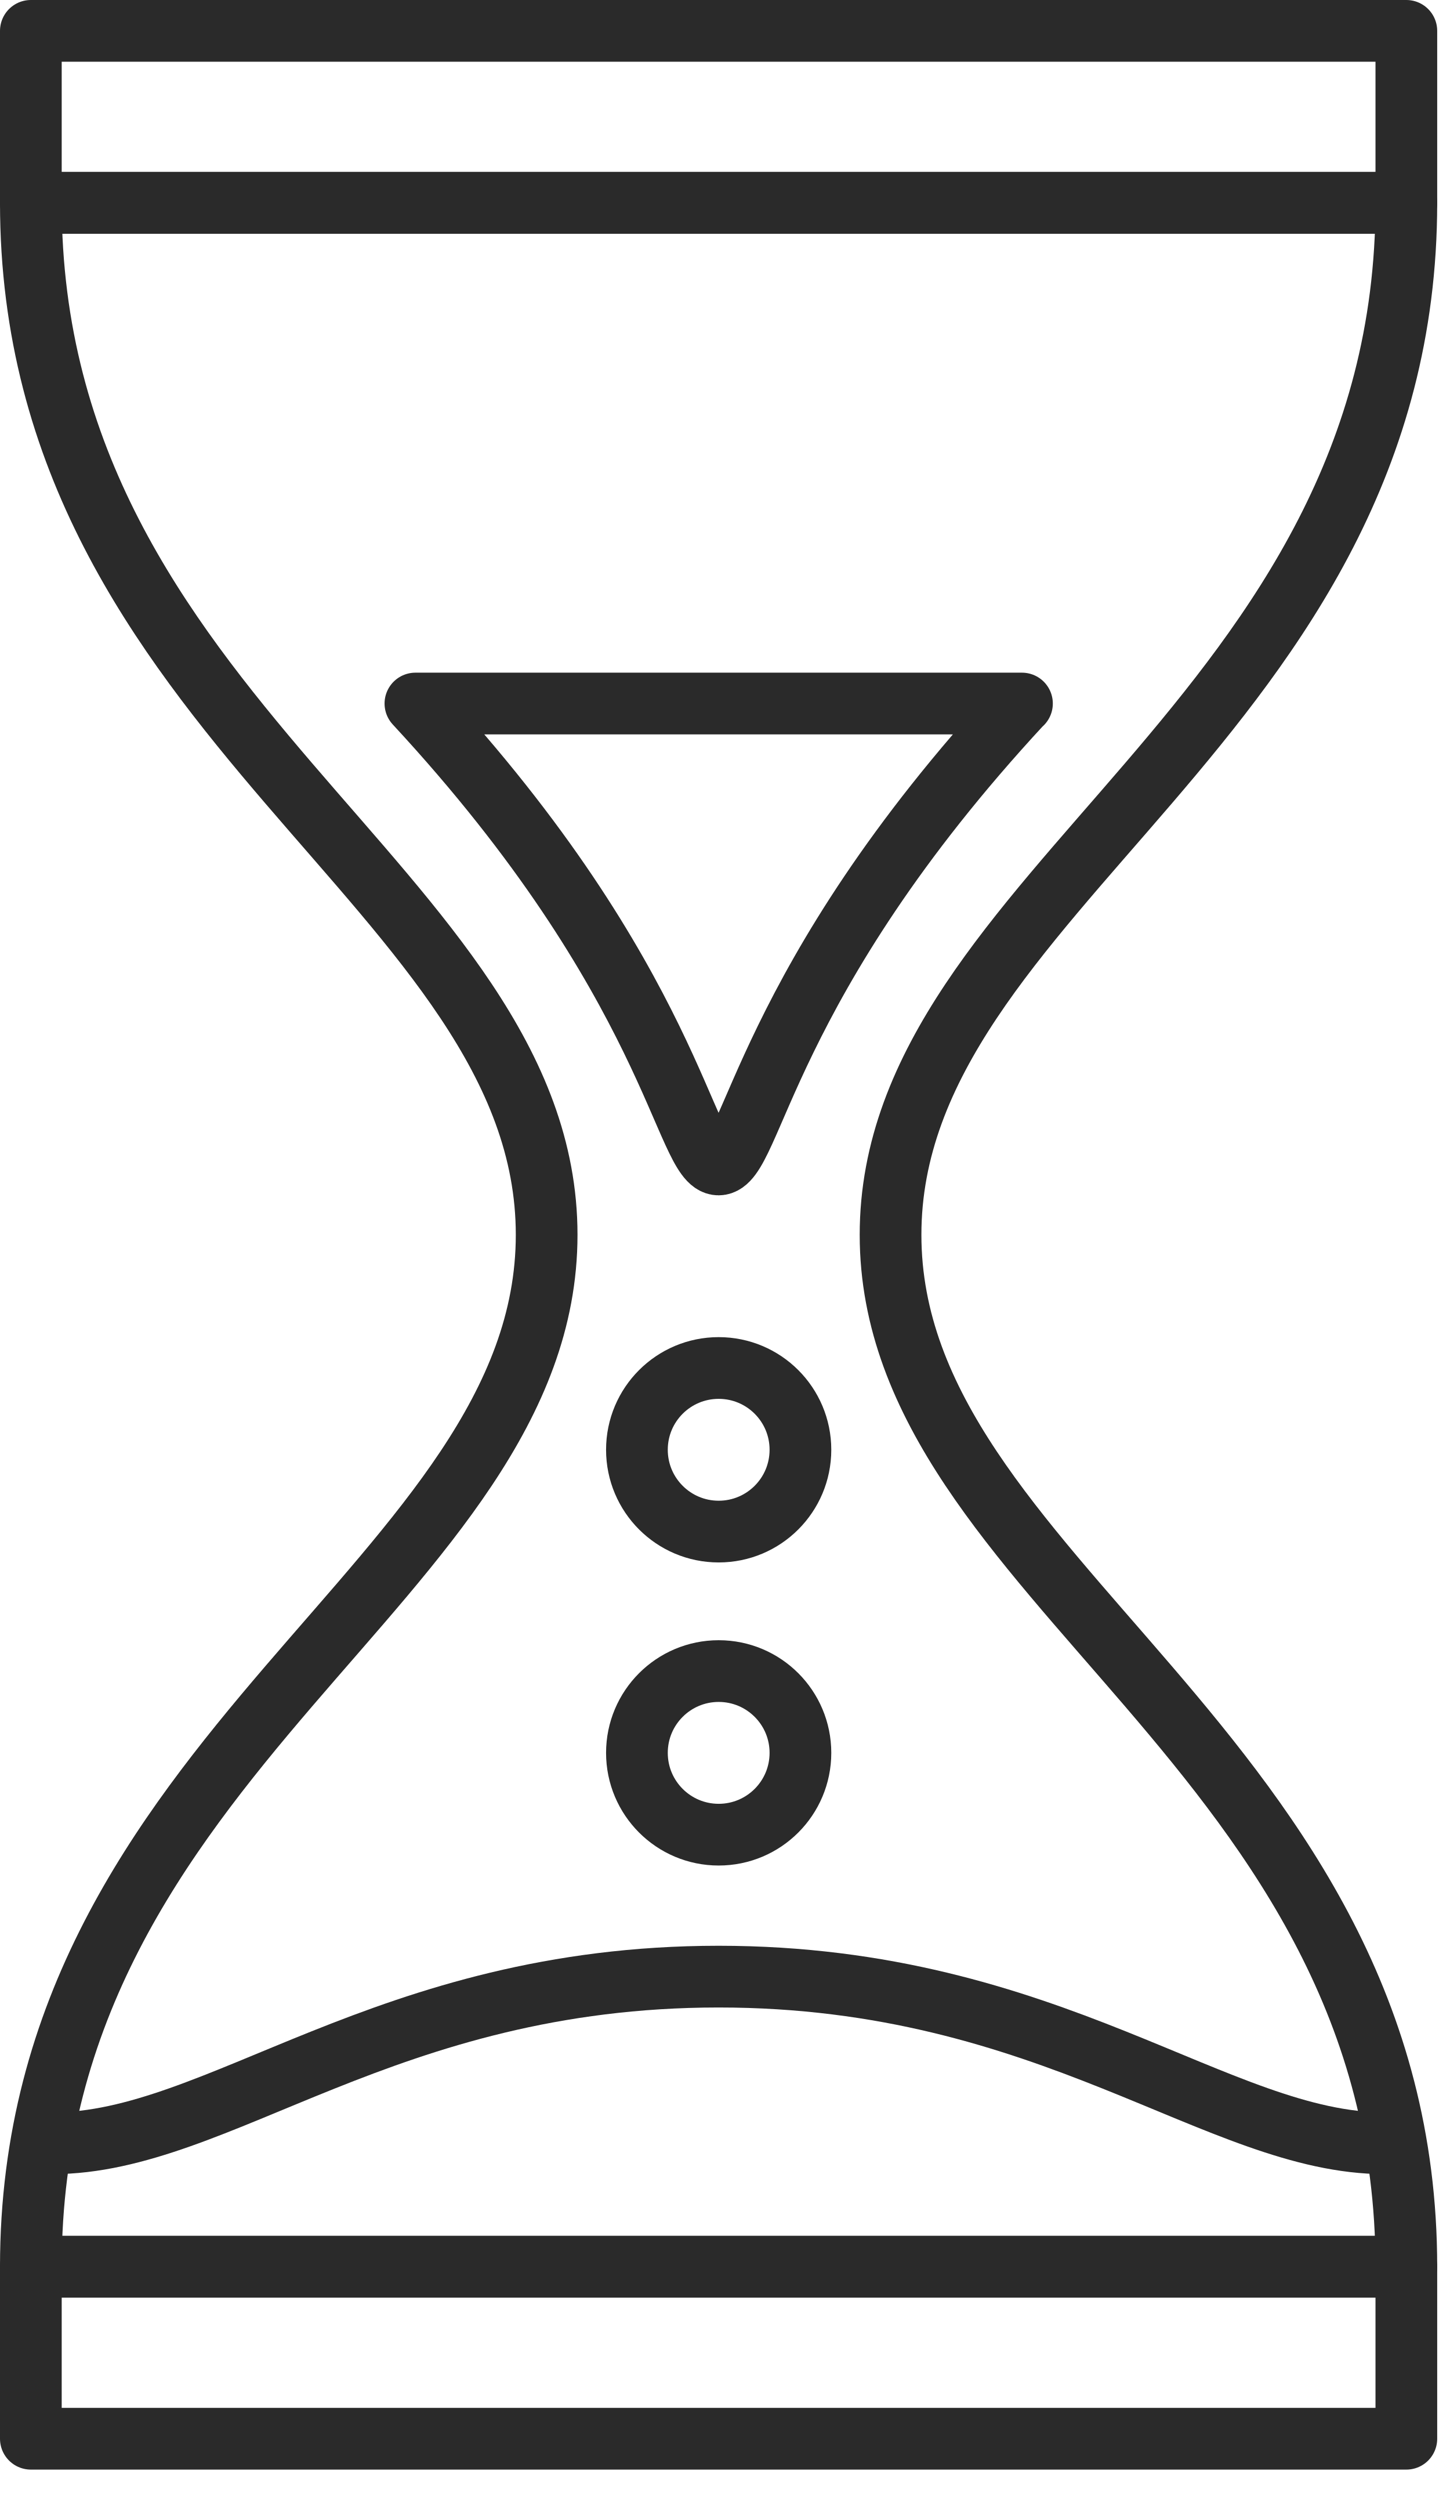 <svg xmlns="http://www.w3.org/2000/svg" width="47" height="81" viewBox="0 0 47 81" fill="none"><path d="M1 73.451C1 56.731 17.719 51.158 17.719 40.012C17.719 28.866 1 23.293 1 6.573H45.585C45.585 23.293 28.866 28.866 28.866 40.012C28.866 51.158 45.585 56.731 45.585 73.451H1Z" stroke="#2A2A2A" stroke-width="2" stroke-linecap="round" stroke-linejoin="round"></path><path d="M45.585 1H1V6.573H45.585V1Z" stroke="#2A2A2A" stroke-width="2" stroke-linecap="round" stroke-linejoin="round"></path><path d="M45.585 73.45H1V79.024H45.585V73.45Z" stroke="#2A2A2A" stroke-width="2" stroke-linecap="round" stroke-linejoin="round"></path><path d="M1.699 69.45C7.099 69.45 12.499 64.05 23.292 64.05C34.085 64.05 39.491 69.45 44.885 69.45" stroke="#2A2A2A" stroke-width="2" stroke-linecap="round" stroke-linejoin="round"></path><path d="M23.295 49.629C24.759 49.629 25.945 48.442 25.945 46.978C25.945 45.514 24.759 44.328 23.295 44.328C21.831 44.328 20.645 45.514 20.645 46.978C20.645 48.442 21.831 49.629 23.295 49.629Z" stroke="#2A2A2A" stroke-width="2" stroke-linecap="round" stroke-linejoin="round"></path><path d="M23.295 59.45C24.759 59.45 25.945 58.263 25.945 56.799C25.945 55.336 24.759 54.149 23.295 54.149C21.831 54.149 20.645 55.336 20.645 56.799C20.645 58.263 21.831 59.45 23.295 59.45Z" stroke="#2A2A2A" stroke-width="2" stroke-linecap="round" stroke-linejoin="round"></path><path d="M33.119 22.797C24.729 31.85 24.394 37.733 23.292 37.733C22.19 37.733 21.855 31.85 13.465 22.797H33.126H33.119Z" stroke="#2A2A2A" stroke-width="2" stroke-linecap="round" stroke-linejoin="round"></path></svg>